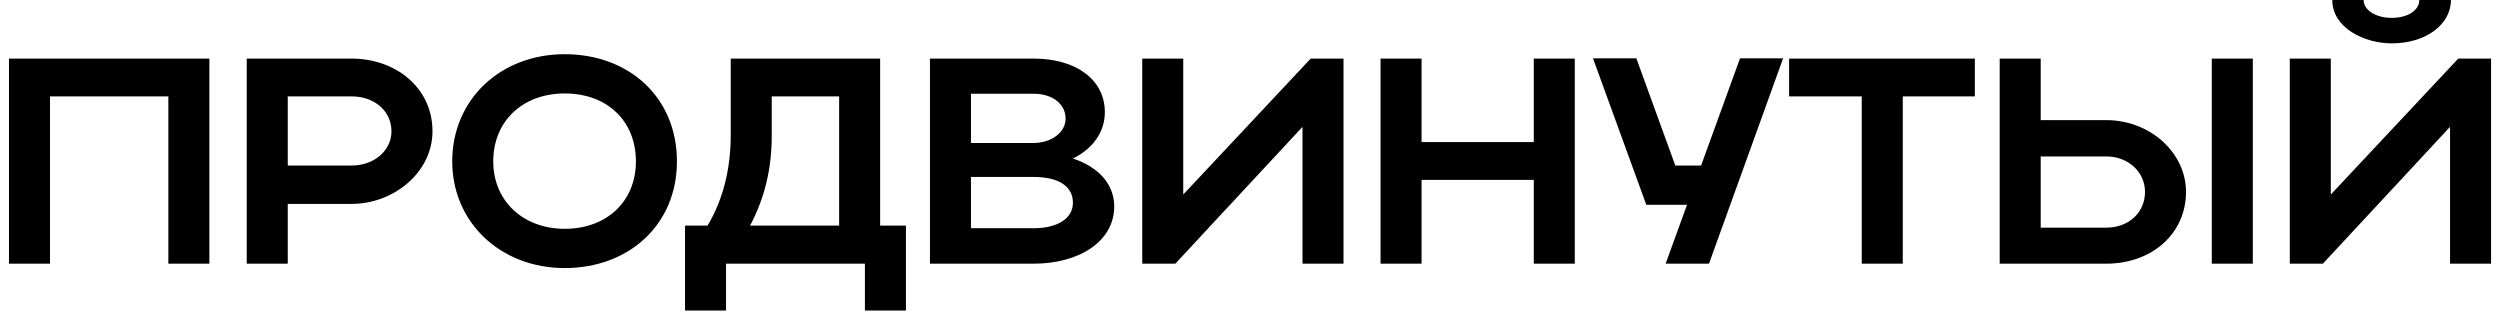 <?xml version="1.0" encoding="UTF-8"?> <svg xmlns="http://www.w3.org/2000/svg" width="256" height="32" viewBox="0 0 256 32" fill="none"><path d="M0.92 6H21.44V27H17.24V9.87H5.12V27H0.92V6ZM25.266 27V6H36.006C40.506 6 44.286 8.97 44.286 13.44C44.286 17.67 40.296 20.88 36.006 20.88H29.466V27H25.266ZM40.086 13.44C40.086 11.37 38.346 9.87 36.006 9.87H29.466V16.95H36.006C38.316 16.95 40.086 15.42 40.086 13.44ZM46.308 16.53C46.308 10.2 51.228 5.55 57.828 5.55C64.398 5.55 69.318 9.96 69.318 16.53C69.318 23.01 64.398 27.45 57.828 27.45C51.258 27.45 46.308 22.77 46.308 16.53ZM50.508 16.53C50.508 20.58 53.568 23.43 57.828 23.43C62.178 23.43 65.118 20.58 65.118 16.53C65.118 12.39 62.178 9.57 57.828 9.57C53.538 9.57 50.508 12.39 50.508 16.53ZM70.147 23.1H72.457C74.047 20.43 74.827 17.31 74.827 13.8V6H90.127V23.1H92.767V31.8H88.567V27H74.347V31.8H70.147V23.1ZM76.807 23.1H85.927V9.87H79.027V13.89C79.027 17.25 78.307 20.28 76.807 23.1ZM95.227 27V6H105.847C110.197 6 113.137 8.16 113.137 11.49C113.137 13.56 111.847 15.27 109.867 16.23C112.477 17.1 114.097 18.84 114.097 21.15C114.097 24.66 110.587 27 105.847 27H95.227ZM109.117 12.15C109.117 10.62 107.737 9.6 105.847 9.6H99.427V14.64H105.847C107.617 14.64 109.117 13.59 109.117 12.15ZM109.867 20.76C109.867 19.05 108.367 18.12 105.847 18.12H99.427V23.37H105.847C108.277 23.37 109.867 22.38 109.867 20.76ZM137.575 27H133.375V12.99L120.355 27H116.965V6H121.165V19.92L134.215 6H137.575V27ZM141.369 27V6H145.569V14.55H157.059V6H161.259V27H157.059V18.42H145.569V27H141.369ZM175.001 27H170.561L172.751 20.97H168.581L163.121 5.97H167.561L171.551 16.95H174.191L178.181 5.97H182.591L175.001 27ZM190.644 27V9.87H183.204V6H202.224V9.87H194.844V27H190.644ZM204.768 6H208.968V12.3H215.688C220.158 12.3 223.848 15.63 223.848 19.65C223.848 23.91 220.368 27 215.688 27H204.768V6ZM226.488 6H230.688V27H226.488V6ZM219.648 19.65C219.648 17.61 217.938 16.02 215.688 16.02H208.968V23.31H215.688C217.998 23.31 219.648 21.75 219.648 19.65ZM244.915 4.44C242.095 4.44 238.825 2.85 238.825 -1.07288e-06H242.035C242.035 1.05 243.295 1.83 244.915 1.83C246.535 1.83 247.735 1.08 247.735 -1.07288e-06H250.975C250.975 2.52 248.395 4.44 244.915 4.44ZM255.085 27H250.885V12.99L237.865 27H234.475V6H238.675V19.92L251.725 6H255.085V27Z" fill="black"></path></svg> 